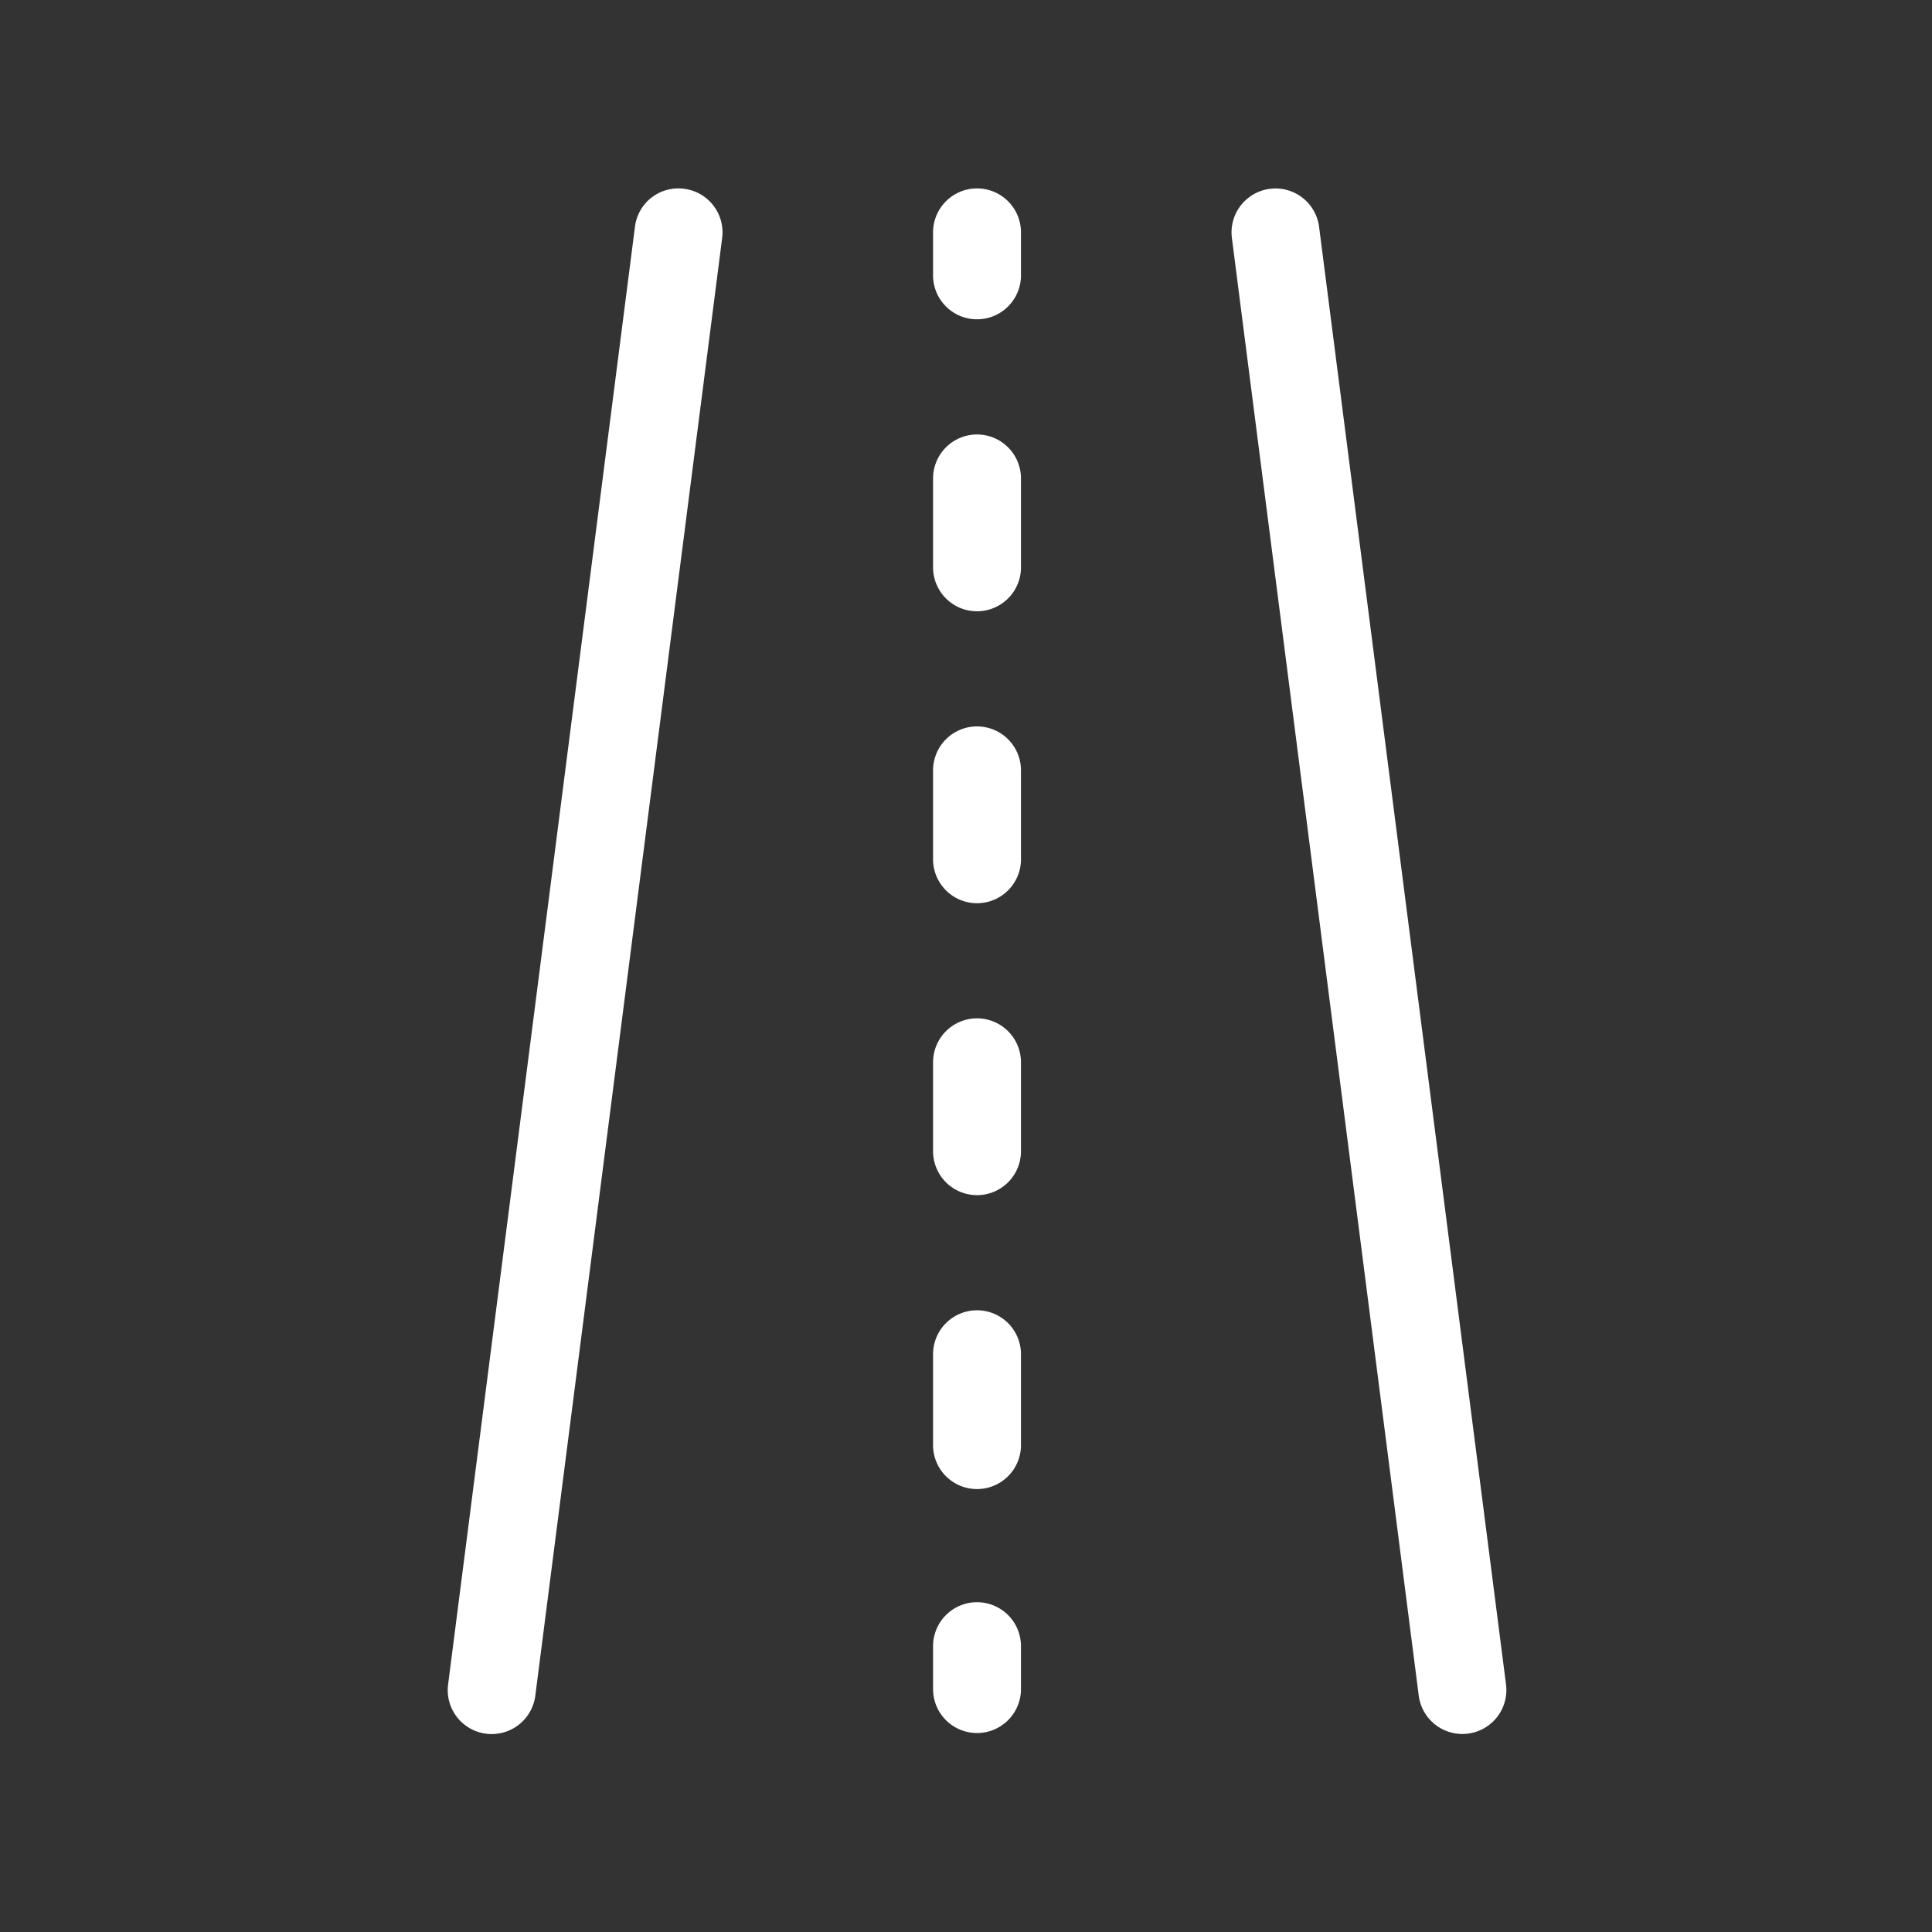 <svg xmlns="http://www.w3.org/2000/svg" xmlns:xlink="http://www.w3.org/1999/xlink" width="86" height="86" viewBox="0 0 86 86"><rect x="0" y="0" width="86" height="86" fill="#333333" stroke="none"/><defs><clipPath id="a"><rect width="86" height="86" transform="translate(1028 1662)" fill="#fff" stroke="#fff" stroke-width="1"/></clipPath></defs><g transform="translate(-1028 -1662)" clip-path="url(#a)"><g transform="translate(972.237 1670.385)"><g transform="translate(75.693 0)"><path d="M228.482.016a1.957,1.957,0,0,0-1.957,1.957V3.929a1.957,1.957,0,0,0,3.913,0V1.973A1.957,1.957,0,0,0,228.482.016Z" transform="translate(-204.921 -0.014)" fill="#fff"/><path d="M228.482,348.663a1.957,1.957,0,0,0-1.957,1.957v4a1.957,1.957,0,1,0,3.913,0v-4A1.957,1.957,0,0,0,228.482,348.663Z" transform="translate(-204.921 -298.723)" fill="#fff"/><path d="M228.482,257.937a1.957,1.957,0,0,0-1.957,1.957v4a1.957,1.957,0,0,0,3.913,0v-4A1.957,1.957,0,0,0,228.482,257.937Z" transform="translate(-204.921 -220.992)" fill="#fff"/><path d="M228.482,76.482a1.957,1.957,0,0,0-1.957,1.957v4a1.957,1.957,0,0,0,3.913,0v-4A1.957,1.957,0,0,0,228.482,76.482Z" transform="translate(-204.921 -65.527)" fill="#fff"/><path d="M228.482,167.209a1.957,1.957,0,0,0-1.957,1.957v4a1.957,1.957,0,0,0,3.913,0v-4A1.957,1.957,0,0,0,228.482,167.209Z" transform="translate(-204.921 -143.259)" fill="#fff"/><path d="M228.482,439.39a1.957,1.957,0,0,0-1.957,1.957V443.3a1.957,1.957,0,0,0,3.913,0v-1.957A1.957,1.957,0,0,0,228.482,439.39Z" transform="translate(-204.921 -376.455)" fill="#fff"/><path d="M331.5,66.608,323.178,1.719a1.956,1.956,0,0,0-3.881.5L327.614,67.1a1.957,1.957,0,0,0,1.938,1.708,1.862,1.862,0,0,0,.251-.016A1.956,1.956,0,0,0,331.5,66.608Z" transform="translate(-284.391 -0.008)" fill="#fff"/><path d="M86.217.018a1.946,1.946,0,0,0-2.19,1.692L75.709,66.6A1.955,1.955,0,0,0,77.4,68.788a1.86,1.86,0,0,0,.251.016A1.957,1.957,0,0,0,79.591,67.1L87.909,2.207A1.956,1.956,0,0,0,86.217.018Z" transform="translate(-75.693 0)" fill="#fff"/></g></g></g></svg>
